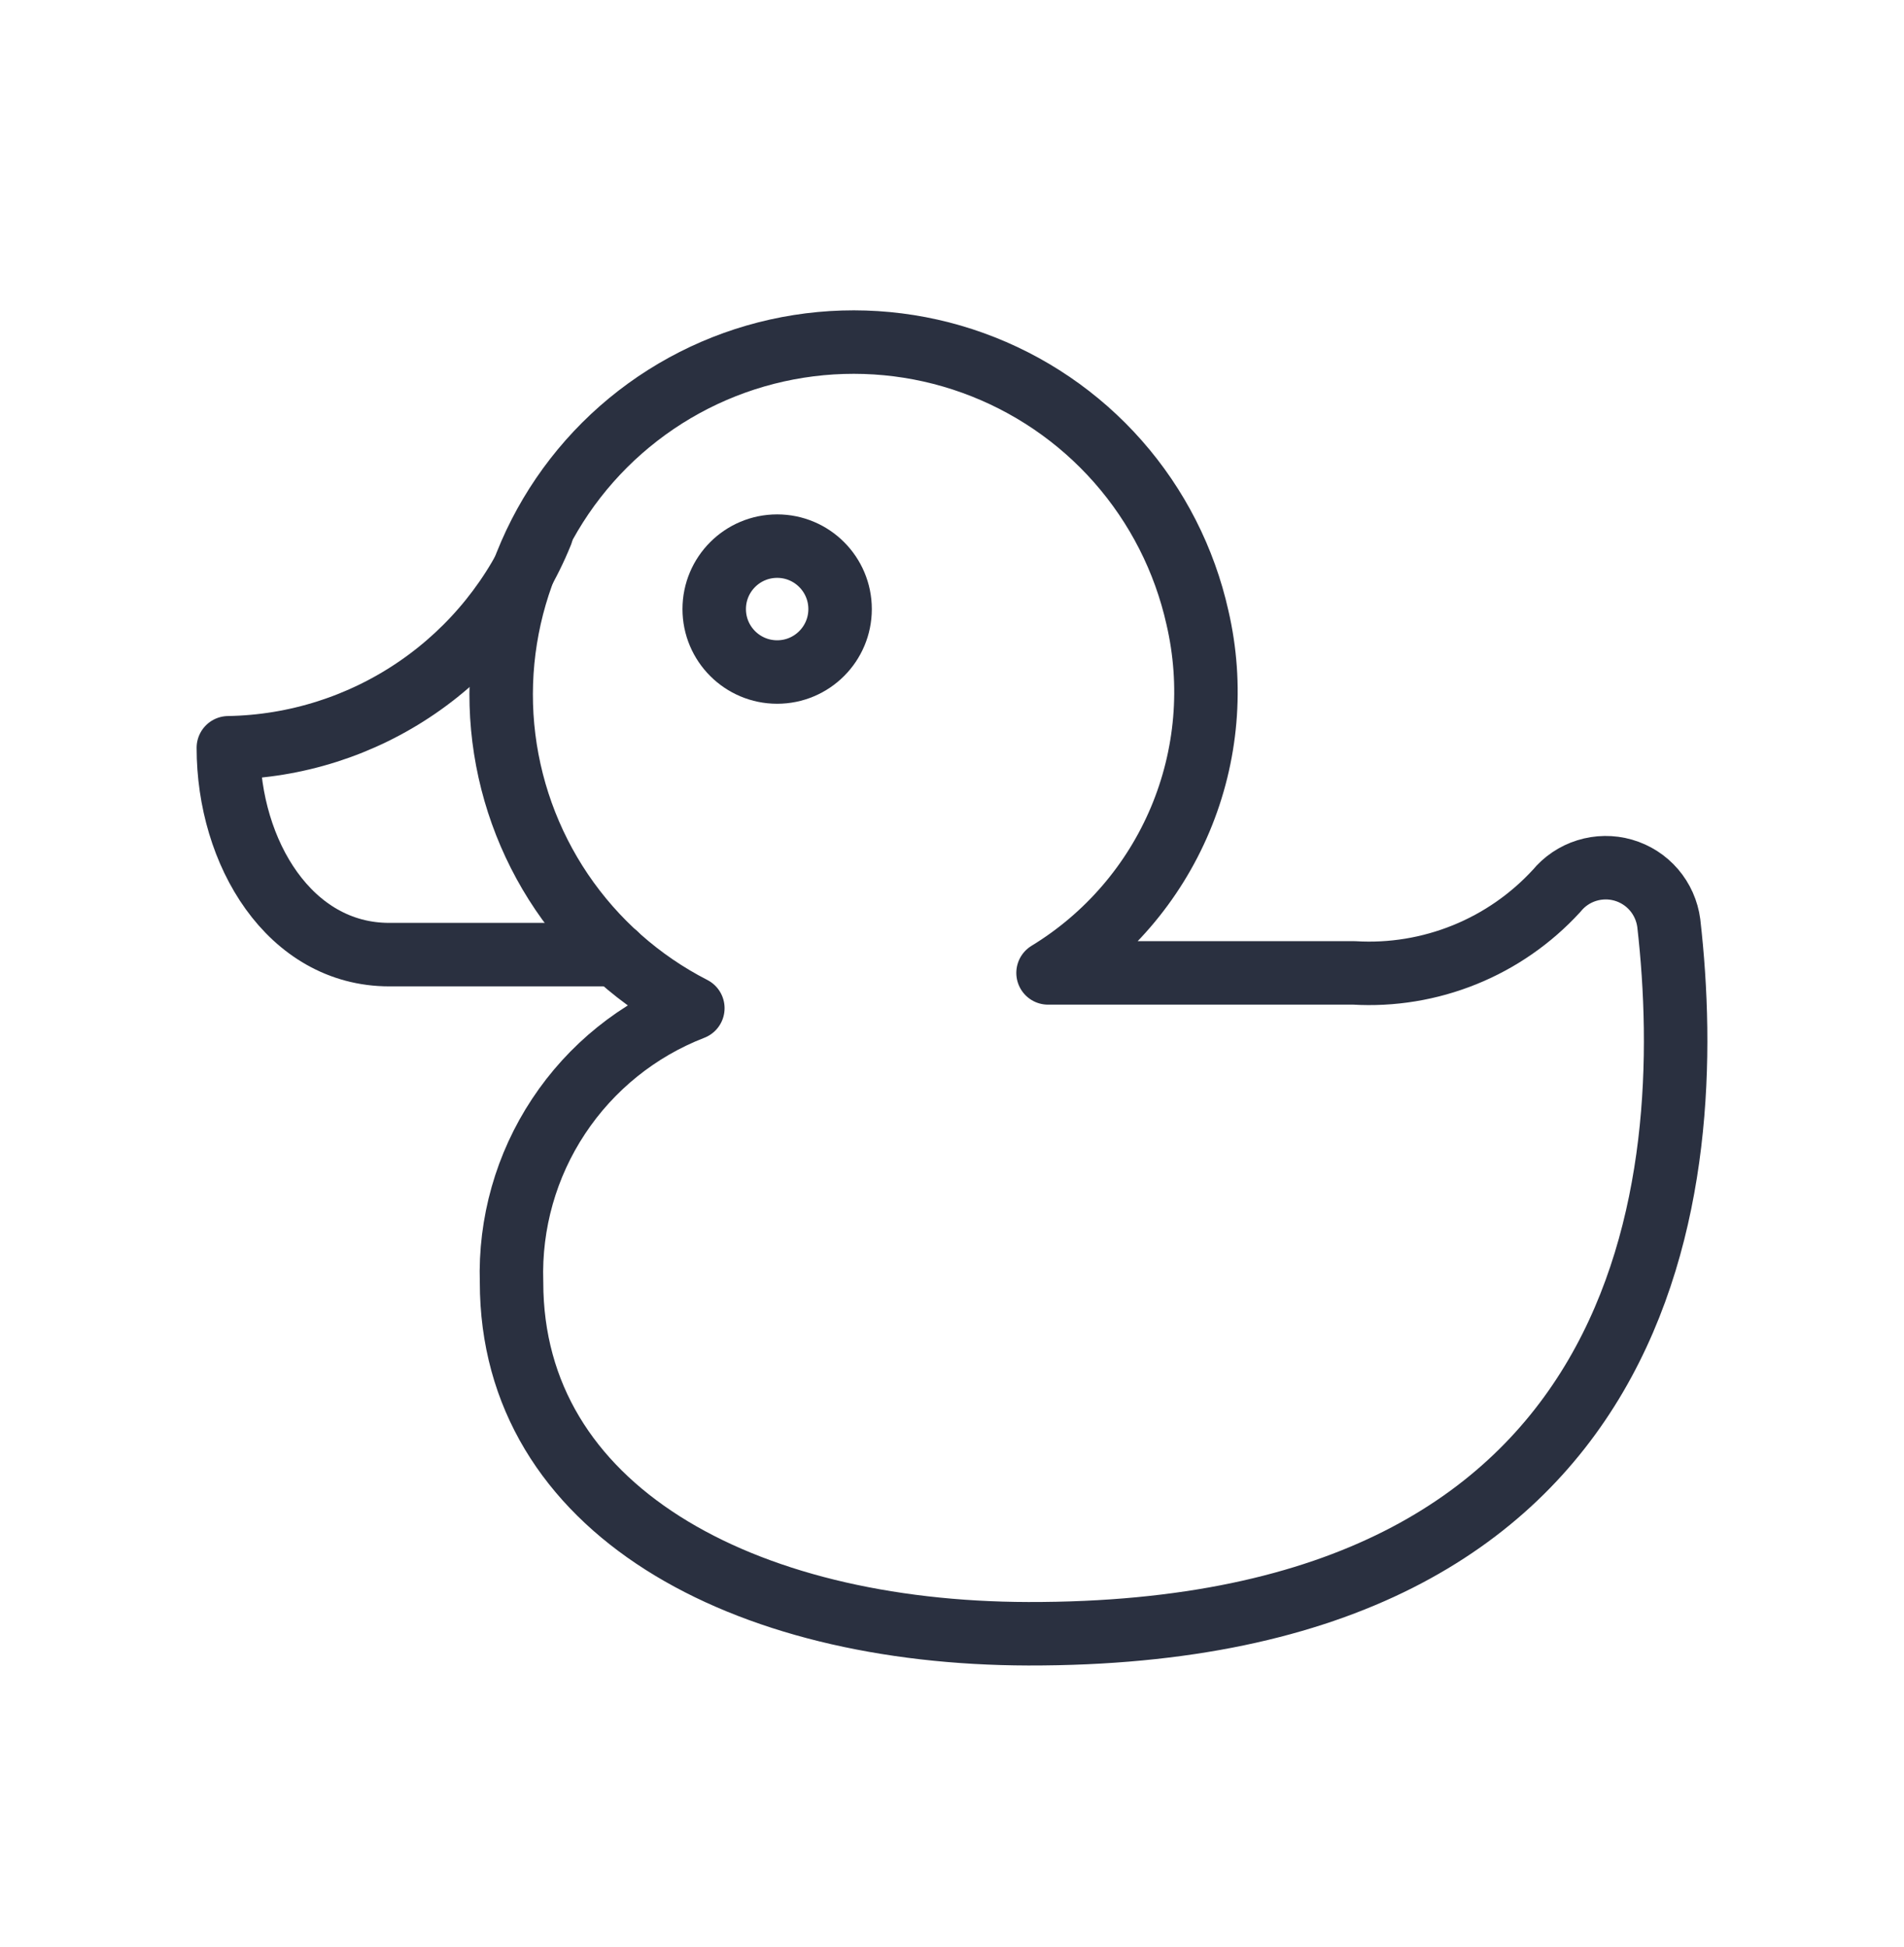 <svg xmlns="http://www.w3.org/2000/svg" fill="none" viewBox="0 0 45 46" height="46" width="45">
<path stroke-linejoin="round" stroke-linecap="round" stroke-width="1.5" stroke="#2A3040" d="M32.005 22.99H24.77C26.167 22.139 27.26 20.87 27.894 19.363C28.528 17.856 28.671 16.187 28.301 14.594C27.995 13.226 27.349 11.957 26.422 10.905C25.495 9.853 24.317 9.053 22.998 8.577C21.68 8.101 20.262 7.967 18.877 8.185C17.492 8.403 16.185 8.967 15.076 9.825C13.967 10.683 13.093 11.807 12.534 13.093C11.976 14.379 11.751 15.785 11.88 17.181C12.01 18.577 12.49 19.918 13.275 21.079C14.061 22.24 15.127 23.185 16.375 23.824C15.078 24.326 13.969 25.219 13.202 26.379C12.434 27.538 12.046 28.908 12.09 30.298C12.09 35.672 17.542 38.591 24.302 38.606C39.187 38.637 40.137 27.92 39.441 21.815C39.403 21.524 39.281 21.25 39.09 21.027C38.899 20.805 38.647 20.643 38.364 20.562C38.082 20.481 37.783 20.485 37.502 20.572C37.222 20.659 36.974 20.826 36.788 21.053C36.184 21.711 35.442 22.227 34.615 22.561C33.787 22.896 32.896 23.043 32.005 22.99Z"></path>
<path stroke-linejoin="round" stroke-linecap="round" stroke-width="1.5" stroke="#2A3040" d="M12.797 12.6C12.197 14.077 11.175 15.346 9.86 16.247C8.544 17.149 6.992 17.644 5.397 17.67C5.397 20.156 6.848 22.558 9.199 22.558H14.553"></path>
<path stroke-linejoin="round" stroke-linecap="round" stroke-width="1.5" stroke="#2A3040" d="M18.368 15.88C19.189 15.88 19.855 15.214 19.855 14.393C19.855 13.571 19.189 12.905 18.368 12.905C17.546 12.905 16.88 13.571 16.88 14.393C16.88 15.214 17.546 15.88 18.368 15.88Z"></path>
</svg>
